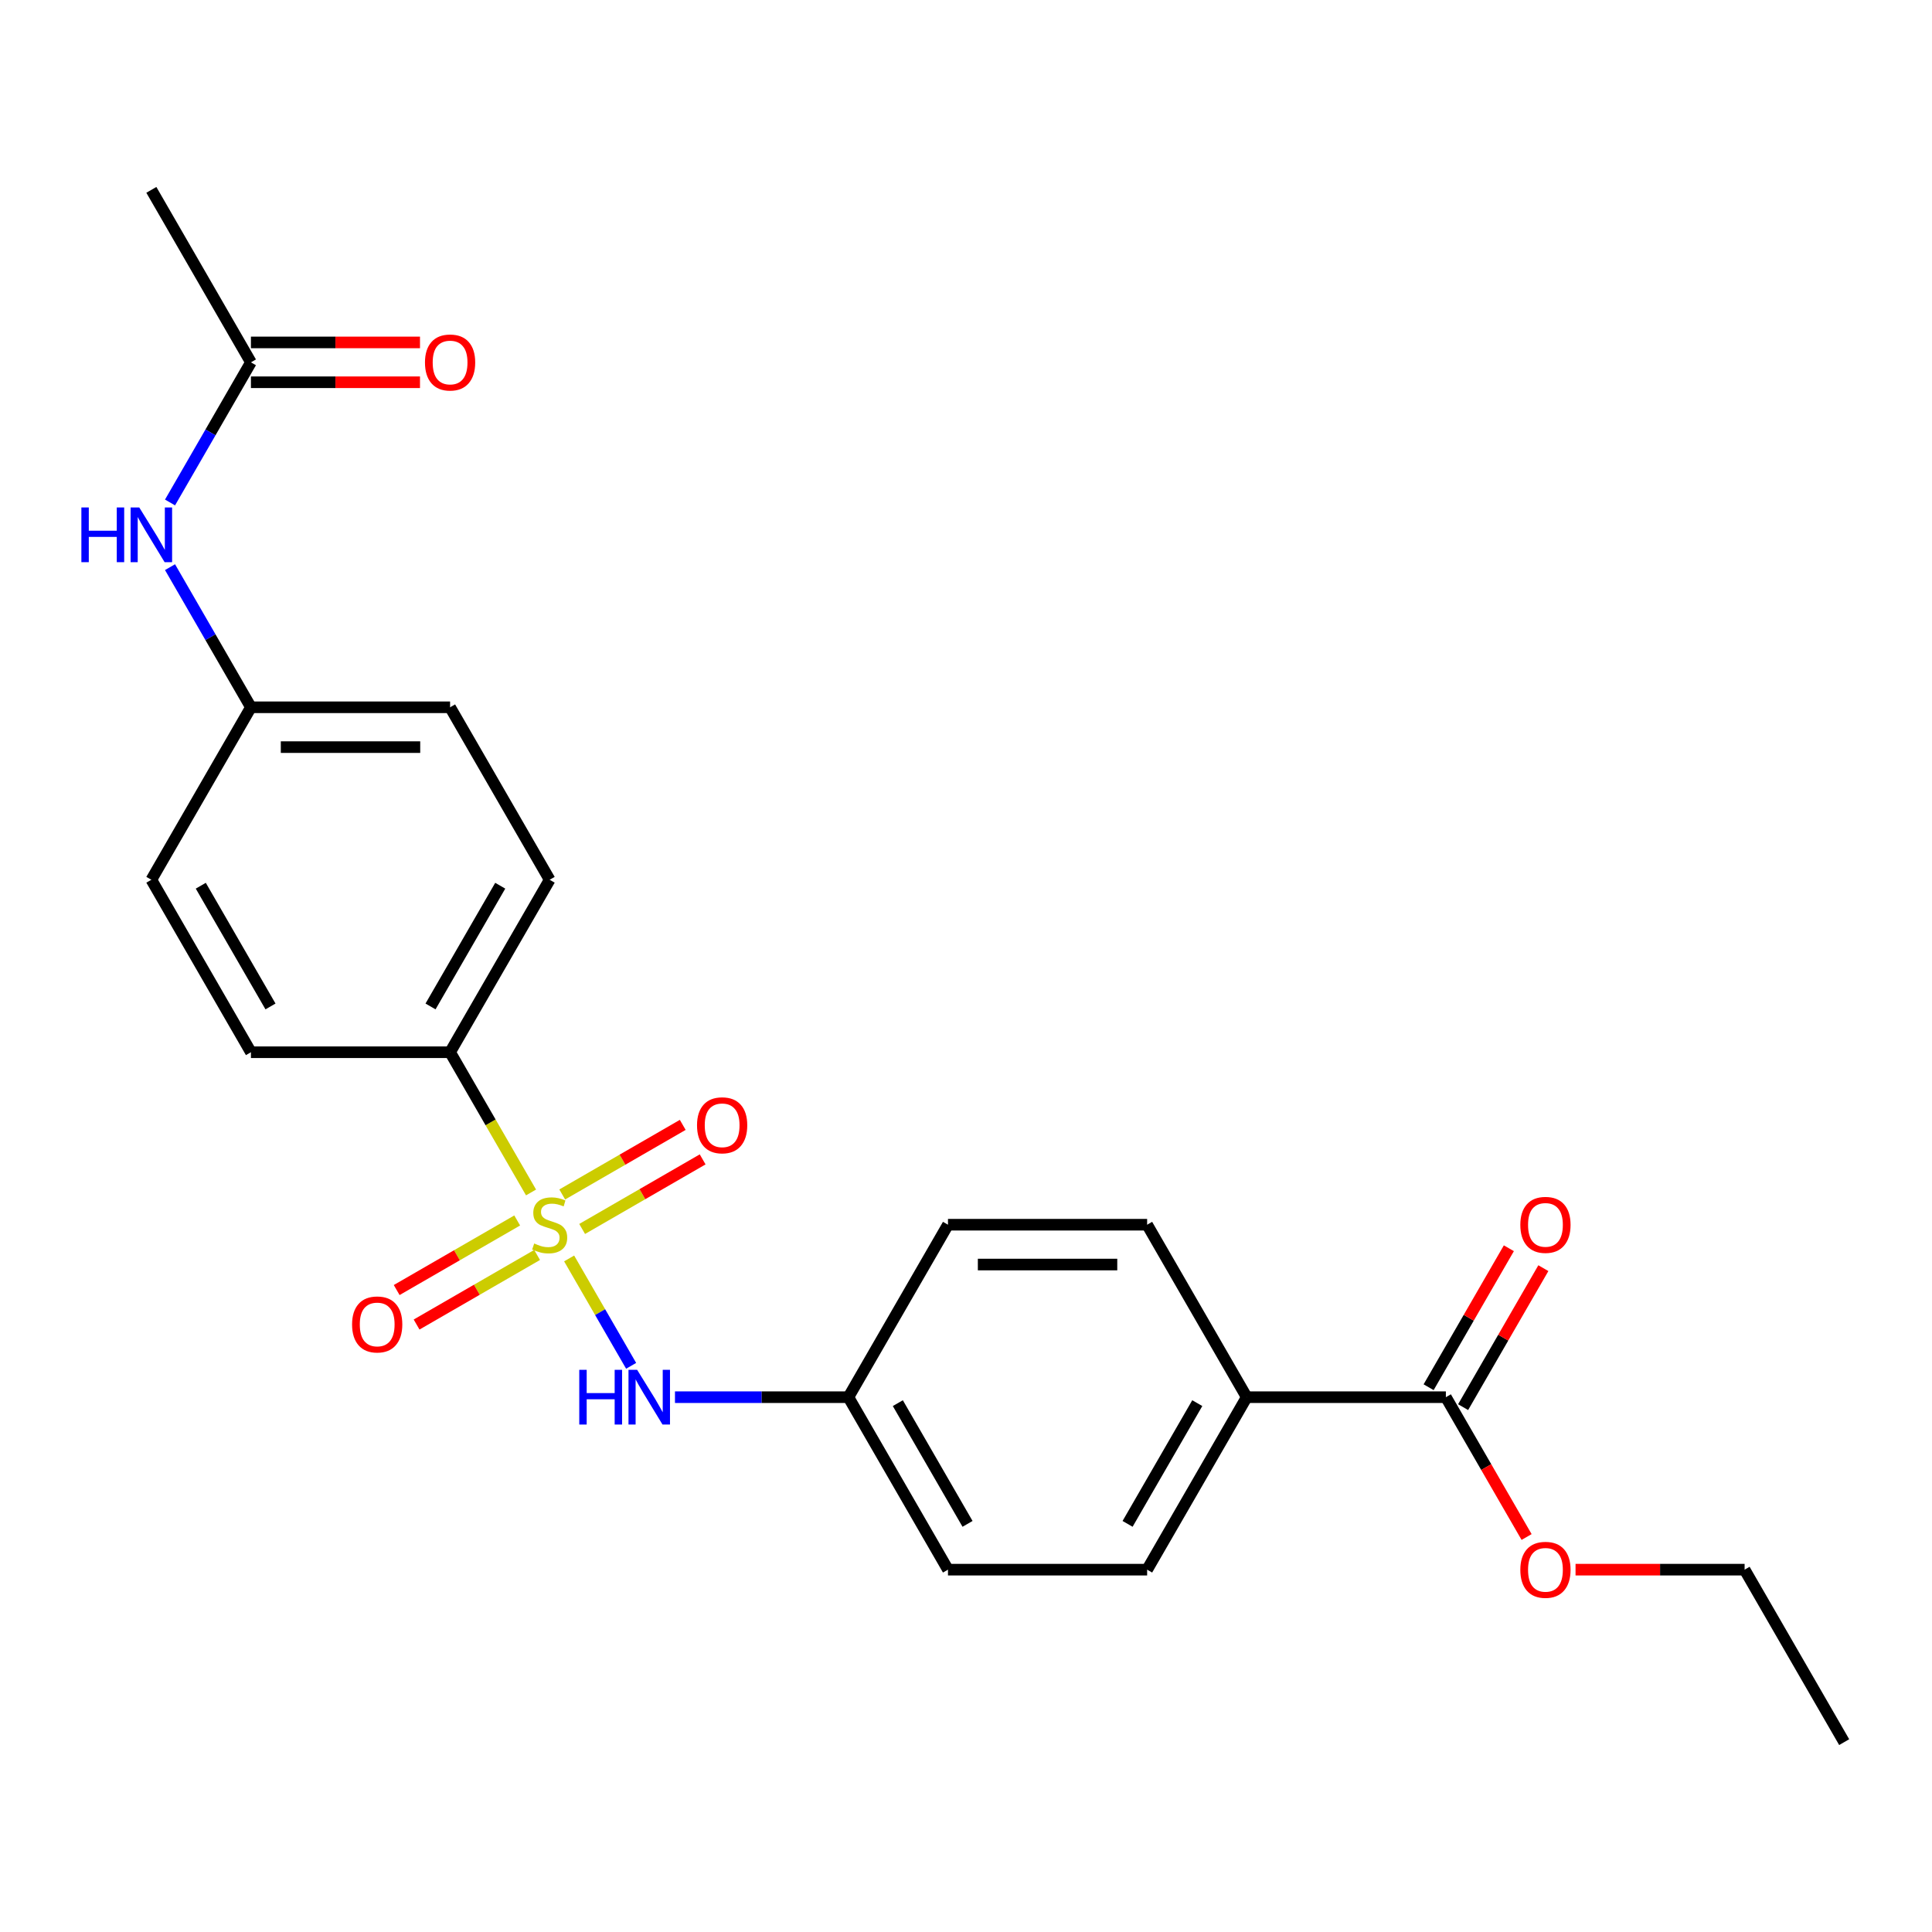 <?xml version='1.0' encoding='iso-8859-1'?>
<svg version='1.1' baseProfile='full'
              xmlns='http://www.w3.org/2000/svg'
                      xmlns:rdkit='http://www.rdkit.org/xml'
                      xmlns:xlink='http://www.w3.org/1999/xlink'
                  xml:space='preserve'
width='1000px' height='1000px' viewBox='0 0 1000 1000'>
<!-- END OF HEADER -->
<rect style='opacity:1.0;fill:#FFFFFF;stroke:none' width='1000' height='1000' x='0' y='0'> </rect>
<path class='bond-0' d='M 294.585,651.366 L 310.63,679.157' style='fill:none;fill-rule:evenodd;stroke:#CCCC00;stroke-width:6px;stroke-linecap:butt;stroke-linejoin:miter;stroke-opacity:1' />
<path class='bond-0' d='M 310.63,679.157 L 326.675,706.948' style='fill:none;fill-rule:evenodd;stroke:#0000FF;stroke-width:6px;stroke-linecap:butt;stroke-linejoin:miter;stroke-opacity:1' />
<path class='bond-1' d='M 274.866,617.212 L 253.915,580.924' style='fill:none;fill-rule:evenodd;stroke:#CCCC00;stroke-width:6px;stroke-linecap:butt;stroke-linejoin:miter;stroke-opacity:1' />
<path class='bond-1' d='M 253.915,580.924 L 232.965,544.636' style='fill:none;fill-rule:evenodd;stroke:#000000;stroke-width:6px;stroke-linecap:butt;stroke-linejoin:miter;stroke-opacity:1' />
<path class='bond-3' d='M 301.317,636.106 L 332.505,618.1' style='fill:none;fill-rule:evenodd;stroke:#CCCC00;stroke-width:6px;stroke-linecap:butt;stroke-linejoin:miter;stroke-opacity:1' />
<path class='bond-3' d='M 332.505,618.1 L 363.692,600.094' style='fill:none;fill-rule:evenodd;stroke:#FF0000;stroke-width:6px;stroke-linecap:butt;stroke-linejoin:miter;stroke-opacity:1' />
<path class='bond-3' d='M 291.009,618.251 L 322.196,600.245' style='fill:none;fill-rule:evenodd;stroke:#CCCC00;stroke-width:6px;stroke-linecap:butt;stroke-linejoin:miter;stroke-opacity:1' />
<path class='bond-3' d='M 322.196,600.245 L 353.384,582.239' style='fill:none;fill-rule:evenodd;stroke:#FF0000;stroke-width:6px;stroke-linecap:butt;stroke-linejoin:miter;stroke-opacity:1' />
<path class='bond-4' d='M 267.695,631.712 L 236.507,649.718' style='fill:none;fill-rule:evenodd;stroke:#CCCC00;stroke-width:6px;stroke-linecap:butt;stroke-linejoin:miter;stroke-opacity:1' />
<path class='bond-4' d='M 236.507,649.718 L 205.32,667.724' style='fill:none;fill-rule:evenodd;stroke:#FF0000;stroke-width:6px;stroke-linecap:butt;stroke-linejoin:miter;stroke-opacity:1' />
<path class='bond-4' d='M 278.003,649.566 L 246.816,667.572' style='fill:none;fill-rule:evenodd;stroke:#CCCC00;stroke-width:6px;stroke-linecap:butt;stroke-linejoin:miter;stroke-opacity:1' />
<path class='bond-4' d='M 246.816,667.572 L 215.628,685.578' style='fill:none;fill-rule:evenodd;stroke:#FF0000;stroke-width:6px;stroke-linecap:butt;stroke-linejoin:miter;stroke-opacity:1' />
<path class='bond-12' d='M 349.365,723.181 L 394.248,723.181' style='fill:none;fill-rule:evenodd;stroke:#0000FF;stroke-width:6px;stroke-linecap:butt;stroke-linejoin:miter;stroke-opacity:1' />
<path class='bond-12' d='M 394.248,723.181 L 439.131,723.181' style='fill:none;fill-rule:evenodd;stroke:#000000;stroke-width:6px;stroke-linecap:butt;stroke-linejoin:miter;stroke-opacity:1' />
<path class='bond-10' d='M 232.965,544.636 L 284.506,455.364' style='fill:none;fill-rule:evenodd;stroke:#000000;stroke-width:6px;stroke-linecap:butt;stroke-linejoin:miter;stroke-opacity:1' />
<path class='bond-10' d='M 222.841,520.937 L 258.92,458.446' style='fill:none;fill-rule:evenodd;stroke:#000000;stroke-width:6px;stroke-linecap:butt;stroke-linejoin:miter;stroke-opacity:1' />
<path class='bond-11' d='M 232.965,544.636 L 129.882,544.636' style='fill:none;fill-rule:evenodd;stroke:#000000;stroke-width:6px;stroke-linecap:butt;stroke-linejoin:miter;stroke-opacity:1' />
<path class='bond-2' d='M 748.38,723.181 L 645.297,723.181' style='fill:none;fill-rule:evenodd;stroke:#000000;stroke-width:6px;stroke-linecap:butt;stroke-linejoin:miter;stroke-opacity:1' />
<path class='bond-8' d='M 757.307,728.335 L 778.073,692.368' style='fill:none;fill-rule:evenodd;stroke:#000000;stroke-width:6px;stroke-linecap:butt;stroke-linejoin:miter;stroke-opacity:1' />
<path class='bond-8' d='M 778.073,692.368 L 798.839,656.4' style='fill:none;fill-rule:evenodd;stroke:#FF0000;stroke-width:6px;stroke-linecap:butt;stroke-linejoin:miter;stroke-opacity:1' />
<path class='bond-8' d='M 739.452,718.027 L 760.218,682.059' style='fill:none;fill-rule:evenodd;stroke:#000000;stroke-width:6px;stroke-linecap:butt;stroke-linejoin:miter;stroke-opacity:1' />
<path class='bond-8' d='M 760.218,682.059 L 780.984,646.092' style='fill:none;fill-rule:evenodd;stroke:#FF0000;stroke-width:6px;stroke-linecap:butt;stroke-linejoin:miter;stroke-opacity:1' />
<path class='bond-16' d='M 748.38,723.181 L 769.272,759.369' style='fill:none;fill-rule:evenodd;stroke:#000000;stroke-width:6px;stroke-linecap:butt;stroke-linejoin:miter;stroke-opacity:1' />
<path class='bond-16' d='M 769.272,759.369 L 790.165,795.557' style='fill:none;fill-rule:evenodd;stroke:#FF0000;stroke-width:6px;stroke-linecap:butt;stroke-linejoin:miter;stroke-opacity:1' />
<path class='bond-5' d='M 129.882,187.546 L 108.943,223.814' style='fill:none;fill-rule:evenodd;stroke:#000000;stroke-width:6px;stroke-linecap:butt;stroke-linejoin:miter;stroke-opacity:1' />
<path class='bond-5' d='M 108.943,223.814 L 88.003,260.082' style='fill:none;fill-rule:evenodd;stroke:#0000FF;stroke-width:6px;stroke-linecap:butt;stroke-linejoin:miter;stroke-opacity:1' />
<path class='bond-9' d='M 129.882,197.855 L 173.635,197.855' style='fill:none;fill-rule:evenodd;stroke:#000000;stroke-width:6px;stroke-linecap:butt;stroke-linejoin:miter;stroke-opacity:1' />
<path class='bond-9' d='M 173.635,197.855 L 217.388,197.855' style='fill:none;fill-rule:evenodd;stroke:#FF0000;stroke-width:6px;stroke-linecap:butt;stroke-linejoin:miter;stroke-opacity:1' />
<path class='bond-9' d='M 129.882,177.238 L 173.635,177.238' style='fill:none;fill-rule:evenodd;stroke:#000000;stroke-width:6px;stroke-linecap:butt;stroke-linejoin:miter;stroke-opacity:1' />
<path class='bond-9' d='M 173.635,177.238 L 217.388,177.238' style='fill:none;fill-rule:evenodd;stroke:#FF0000;stroke-width:6px;stroke-linecap:butt;stroke-linejoin:miter;stroke-opacity:1' />
<path class='bond-21' d='M 129.882,187.546 L 78.34,98.274' style='fill:none;fill-rule:evenodd;stroke:#000000;stroke-width:6px;stroke-linecap:butt;stroke-linejoin:miter;stroke-opacity:1' />
<path class='bond-6' d='M 645.297,723.181 L 593.755,812.454' style='fill:none;fill-rule:evenodd;stroke:#000000;stroke-width:6px;stroke-linecap:butt;stroke-linejoin:miter;stroke-opacity:1' />
<path class='bond-6' d='M 619.711,726.264 L 583.632,788.754' style='fill:none;fill-rule:evenodd;stroke:#000000;stroke-width:6px;stroke-linecap:butt;stroke-linejoin:miter;stroke-opacity:1' />
<path class='bond-25' d='M 645.297,723.181 L 593.755,633.909' style='fill:none;fill-rule:evenodd;stroke:#000000;stroke-width:6px;stroke-linecap:butt;stroke-linejoin:miter;stroke-opacity:1' />
<path class='bond-7' d='M 88.003,293.556 L 108.943,329.824' style='fill:none;fill-rule:evenodd;stroke:#0000FF;stroke-width:6px;stroke-linecap:butt;stroke-linejoin:miter;stroke-opacity:1' />
<path class='bond-7' d='M 108.943,329.824 L 129.882,366.091' style='fill:none;fill-rule:evenodd;stroke:#000000;stroke-width:6px;stroke-linecap:butt;stroke-linejoin:miter;stroke-opacity:1' />
<path class='bond-20' d='M 284.506,455.364 L 232.965,366.091' style='fill:none;fill-rule:evenodd;stroke:#000000;stroke-width:6px;stroke-linecap:butt;stroke-linejoin:miter;stroke-opacity:1' />
<path class='bond-19' d='M 129.882,544.636 L 78.34,455.364' style='fill:none;fill-rule:evenodd;stroke:#000000;stroke-width:6px;stroke-linecap:butt;stroke-linejoin:miter;stroke-opacity:1' />
<path class='bond-19' d='M 140.005,520.937 L 103.926,458.446' style='fill:none;fill-rule:evenodd;stroke:#000000;stroke-width:6px;stroke-linecap:butt;stroke-linejoin:miter;stroke-opacity:1' />
<path class='bond-17' d='M 439.131,723.181 L 490.672,633.909' style='fill:none;fill-rule:evenodd;stroke:#000000;stroke-width:6px;stroke-linecap:butt;stroke-linejoin:miter;stroke-opacity:1' />
<path class='bond-18' d='M 439.131,723.181 L 490.672,812.454' style='fill:none;fill-rule:evenodd;stroke:#000000;stroke-width:6px;stroke-linecap:butt;stroke-linejoin:miter;stroke-opacity:1' />
<path class='bond-18' d='M 464.716,726.264 L 500.795,788.754' style='fill:none;fill-rule:evenodd;stroke:#000000;stroke-width:6px;stroke-linecap:butt;stroke-linejoin:miter;stroke-opacity:1' />
<path class='bond-13' d='M 593.755,812.454 L 490.672,812.454' style='fill:none;fill-rule:evenodd;stroke:#000000;stroke-width:6px;stroke-linecap:butt;stroke-linejoin:miter;stroke-opacity:1' />
<path class='bond-14' d='M 593.755,633.909 L 490.672,633.909' style='fill:none;fill-rule:evenodd;stroke:#000000;stroke-width:6px;stroke-linecap:butt;stroke-linejoin:miter;stroke-opacity:1' />
<path class='bond-14' d='M 578.293,654.525 L 506.135,654.525' style='fill:none;fill-rule:evenodd;stroke:#000000;stroke-width:6px;stroke-linecap:butt;stroke-linejoin:miter;stroke-opacity:1' />
<path class='bond-15' d='M 129.882,366.091 L 78.34,455.364' style='fill:none;fill-rule:evenodd;stroke:#000000;stroke-width:6px;stroke-linecap:butt;stroke-linejoin:miter;stroke-opacity:1' />
<path class='bond-24' d='M 129.882,366.091 L 232.965,366.091' style='fill:none;fill-rule:evenodd;stroke:#000000;stroke-width:6px;stroke-linecap:butt;stroke-linejoin:miter;stroke-opacity:1' />
<path class='bond-24' d='M 145.344,386.708 L 217.502,386.708' style='fill:none;fill-rule:evenodd;stroke:#000000;stroke-width:6px;stroke-linecap:butt;stroke-linejoin:miter;stroke-opacity:1' />
<path class='bond-22' d='M 815.498,812.454 L 859.251,812.454' style='fill:none;fill-rule:evenodd;stroke:#FF0000;stroke-width:6px;stroke-linecap:butt;stroke-linejoin:miter;stroke-opacity:1' />
<path class='bond-22' d='M 859.251,812.454 L 903.004,812.454' style='fill:none;fill-rule:evenodd;stroke:#000000;stroke-width:6px;stroke-linecap:butt;stroke-linejoin:miter;stroke-opacity:1' />
<path class='bond-23' d='M 903.004,812.454 L 954.545,901.726' style='fill:none;fill-rule:evenodd;stroke:#000000;stroke-width:6px;stroke-linecap:butt;stroke-linejoin:miter;stroke-opacity:1' />
<path  class='atom-0' d='M 276.506 643.629
Q 276.826 643.749, 278.146 644.309
Q 279.466 644.869, 280.906 645.229
Q 282.386 645.549, 283.826 645.549
Q 286.506 645.549, 288.066 644.269
Q 289.626 642.949, 289.626 640.669
Q 289.626 639.109, 288.826 638.149
Q 288.066 637.189, 286.866 636.669
Q 285.666 636.149, 283.666 635.549
Q 281.146 634.789, 279.626 634.069
Q 278.146 633.349, 277.066 631.829
Q 276.026 630.309, 276.026 627.749
Q 276.026 624.189, 278.426 621.989
Q 280.866 619.789, 285.666 619.789
Q 288.946 619.789, 292.666 621.349
L 291.746 624.429
Q 288.346 623.029, 285.786 623.029
Q 283.026 623.029, 281.506 624.189
Q 279.986 625.309, 280.026 627.269
Q 280.026 628.789, 280.786 629.709
Q 281.586 630.629, 282.706 631.149
Q 283.866 631.669, 285.786 632.269
Q 288.346 633.069, 289.866 633.869
Q 291.386 634.669, 292.466 636.309
Q 293.586 637.909, 293.586 640.669
Q 293.586 644.589, 290.946 646.709
Q 288.346 648.789, 283.986 648.789
Q 281.466 648.789, 279.546 648.229
Q 277.666 647.709, 275.426 646.789
L 276.506 643.629
' fill='#CCCC00'/>
<path  class='atom-1' d='M 299.828 709.021
L 303.668 709.021
L 303.668 721.061
L 318.148 721.061
L 318.148 709.021
L 321.988 709.021
L 321.988 737.341
L 318.148 737.341
L 318.148 724.261
L 303.668 724.261
L 303.668 737.341
L 299.828 737.341
L 299.828 709.021
' fill='#0000FF'/>
<path  class='atom-1' d='M 329.788 709.021
L 339.068 724.021
Q 339.988 725.501, 341.468 728.181
Q 342.948 730.861, 343.028 731.021
L 343.028 709.021
L 346.788 709.021
L 346.788 737.341
L 342.908 737.341
L 332.948 720.941
Q 331.788 719.021, 330.548 716.821
Q 329.348 714.621, 328.988 713.941
L 328.988 737.341
L 325.308 737.341
L 325.308 709.021
L 329.788 709.021
' fill='#0000FF'/>
<path  class='atom-4' d='M 360.779 582.447
Q 360.779 575.647, 364.139 571.847
Q 367.499 568.047, 373.779 568.047
Q 380.059 568.047, 383.419 571.847
Q 386.779 575.647, 386.779 582.447
Q 386.779 589.327, 383.379 593.247
Q 379.979 597.127, 373.779 597.127
Q 367.539 597.127, 364.139 593.247
Q 360.779 589.367, 360.779 582.447
M 373.779 593.927
Q 378.099 593.927, 380.419 591.047
Q 382.779 588.127, 382.779 582.447
Q 382.779 576.887, 380.419 574.087
Q 378.099 571.247, 373.779 571.247
Q 369.459 571.247, 367.099 574.047
Q 364.779 576.847, 364.779 582.447
Q 364.779 588.167, 367.099 591.047
Q 369.459 593.927, 373.779 593.927
' fill='#FF0000'/>
<path  class='atom-5' d='M 182.234 685.53
Q 182.234 678.73, 185.594 674.93
Q 188.954 671.13, 195.234 671.13
Q 201.514 671.13, 204.874 674.93
Q 208.234 678.73, 208.234 685.53
Q 208.234 692.41, 204.834 696.33
Q 201.434 700.21, 195.234 700.21
Q 188.994 700.21, 185.594 696.33
Q 182.234 692.45, 182.234 685.53
M 195.234 697.01
Q 199.554 697.01, 201.874 694.13
Q 204.234 691.21, 204.234 685.53
Q 204.234 679.97, 201.874 677.17
Q 199.554 674.33, 195.234 674.33
Q 190.914 674.33, 188.554 677.13
Q 186.234 679.93, 186.234 685.53
Q 186.234 691.25, 188.554 694.13
Q 190.914 697.01, 195.234 697.01
' fill='#FF0000'/>
<path  class='atom-8' d='M 42.12 262.659
L 45.96 262.659
L 45.96 274.699
L 60.44 274.699
L 60.44 262.659
L 64.28 262.659
L 64.28 290.979
L 60.44 290.979
L 60.44 277.899
L 45.96 277.899
L 45.96 290.979
L 42.12 290.979
L 42.12 262.659
' fill='#0000FF'/>
<path  class='atom-8' d='M 72.08 262.659
L 81.36 277.659
Q 82.28 279.139, 83.76 281.819
Q 85.24 284.499, 85.32 284.659
L 85.32 262.659
L 89.08 262.659
L 89.08 290.979
L 85.2 290.979
L 75.24 274.579
Q 74.08 272.659, 72.84 270.459
Q 71.64 268.259, 71.28 267.579
L 71.28 290.979
L 67.6 290.979
L 67.6 262.659
L 72.08 262.659
' fill='#0000FF'/>
<path  class='atom-9' d='M 786.921 633.989
Q 786.921 627.189, 790.281 623.389
Q 793.641 619.589, 799.921 619.589
Q 806.201 619.589, 809.561 623.389
Q 812.921 627.189, 812.921 633.989
Q 812.921 640.869, 809.521 644.789
Q 806.121 648.669, 799.921 648.669
Q 793.681 648.669, 790.281 644.789
Q 786.921 640.909, 786.921 633.989
M 799.921 645.469
Q 804.241 645.469, 806.561 642.589
Q 808.921 639.669, 808.921 633.989
Q 808.921 628.429, 806.561 625.629
Q 804.241 622.789, 799.921 622.789
Q 795.601 622.789, 793.241 625.589
Q 790.921 628.389, 790.921 633.989
Q 790.921 639.709, 793.241 642.589
Q 795.601 645.469, 799.921 645.469
' fill='#FF0000'/>
<path  class='atom-10' d='M 219.965 187.626
Q 219.965 180.826, 223.325 177.026
Q 226.685 173.226, 232.965 173.226
Q 239.245 173.226, 242.605 177.026
Q 245.965 180.826, 245.965 187.626
Q 245.965 194.506, 242.565 198.426
Q 239.165 202.306, 232.965 202.306
Q 226.725 202.306, 223.325 198.426
Q 219.965 194.546, 219.965 187.626
M 232.965 199.106
Q 237.285 199.106, 239.605 196.226
Q 241.965 193.306, 241.965 187.626
Q 241.965 182.066, 239.605 179.266
Q 237.285 176.426, 232.965 176.426
Q 228.645 176.426, 226.285 179.226
Q 223.965 182.026, 223.965 187.626
Q 223.965 193.346, 226.285 196.226
Q 228.645 199.106, 232.965 199.106
' fill='#FF0000'/>
<path  class='atom-17' d='M 786.921 812.534
Q 786.921 805.734, 790.281 801.934
Q 793.641 798.134, 799.921 798.134
Q 806.201 798.134, 809.561 801.934
Q 812.921 805.734, 812.921 812.534
Q 812.921 819.414, 809.521 823.334
Q 806.121 827.214, 799.921 827.214
Q 793.681 827.214, 790.281 823.334
Q 786.921 819.454, 786.921 812.534
M 799.921 824.014
Q 804.241 824.014, 806.561 821.134
Q 808.921 818.214, 808.921 812.534
Q 808.921 806.974, 806.561 804.174
Q 804.241 801.334, 799.921 801.334
Q 795.601 801.334, 793.241 804.134
Q 790.921 806.934, 790.921 812.534
Q 790.921 818.254, 793.241 821.134
Q 795.601 824.014, 799.921 824.014
' fill='#FF0000'/>
</svg>
